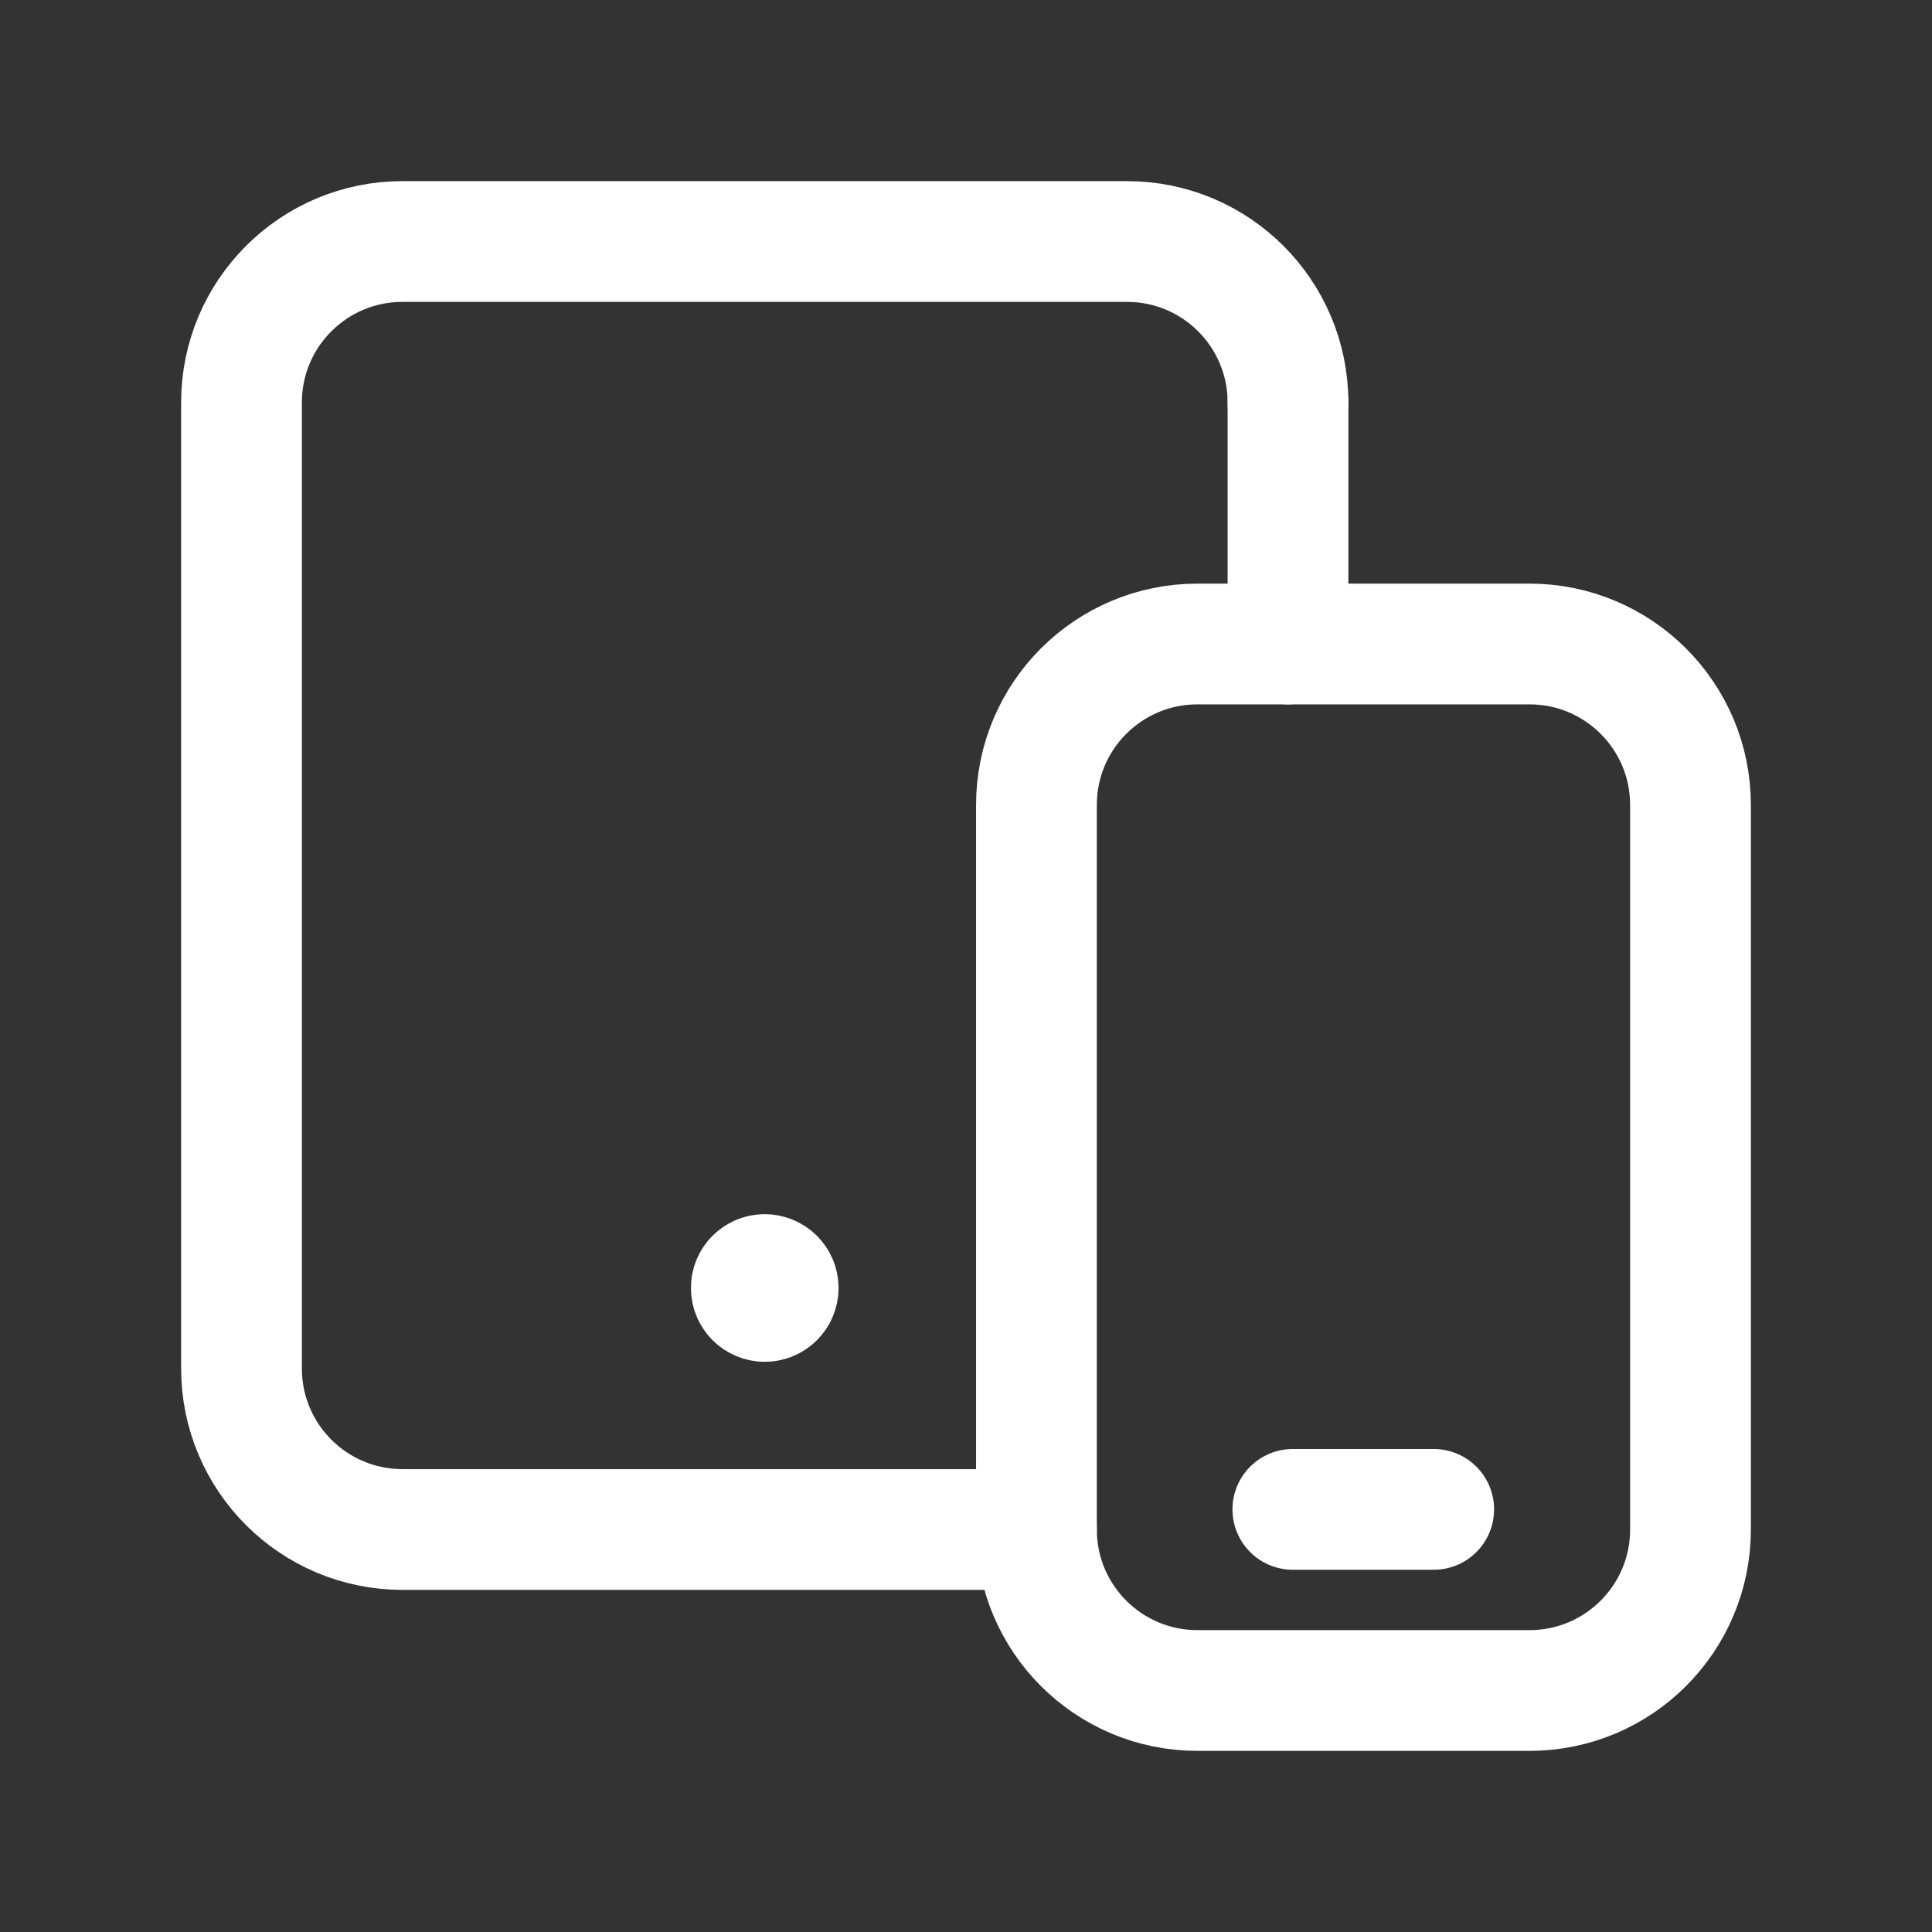 <?xml version="1.0" encoding="UTF-8"?><svg version="1.1" viewBox="0 0 24 24" xmlns="http://www.w3.org/2000/svg" xmlns:xlink="http://www.w3.org/1999/xlink"><rect x="0" y="0" width="24" height="24" fill="#333333" stroke="none"/><!--Generated by IJSVG (https://github.com/iconjar/IJSVG)--><g stroke-linecap="round" stroke-width="1.5" stroke="#323232" fill="none" stroke-linejoin="round"><path stroke="white" d="M12.875,19h-7.875c-1.105,0 -2,-0.895 -2,-2v-12c0,-1.105 0.895,-2 2,-2h9c1.105,0 2,0.895 2,2"></path><path stroke="white" d="M16,5v3"></path><path stroke="white" d="M9.499,15.833c-0.092,0 -0.167,0.075 -0.166,0.167c0,0.092 0.075,0.167 0.167,0.167c0.092,0 0.167,-0.075 0.167,-0.167c0,-0.092 -0.075,-0.167 -0.168,-0.167"></path><path stroke="white" d="M14.875,8h4.125c1.105,0 2,0.895 2,2v9c0,1.105 -0.895,2 -2,2h-4.125c-1.105,0 -2,-0.895 -2,-2v-9c0,-1.105 0.895,-2 2,-2Z"></path><path stroke="white" d="M16.06,18.75h1.75"></path></g><path fill="none" d="M0,0h24v24h-24Z"></path></svg>